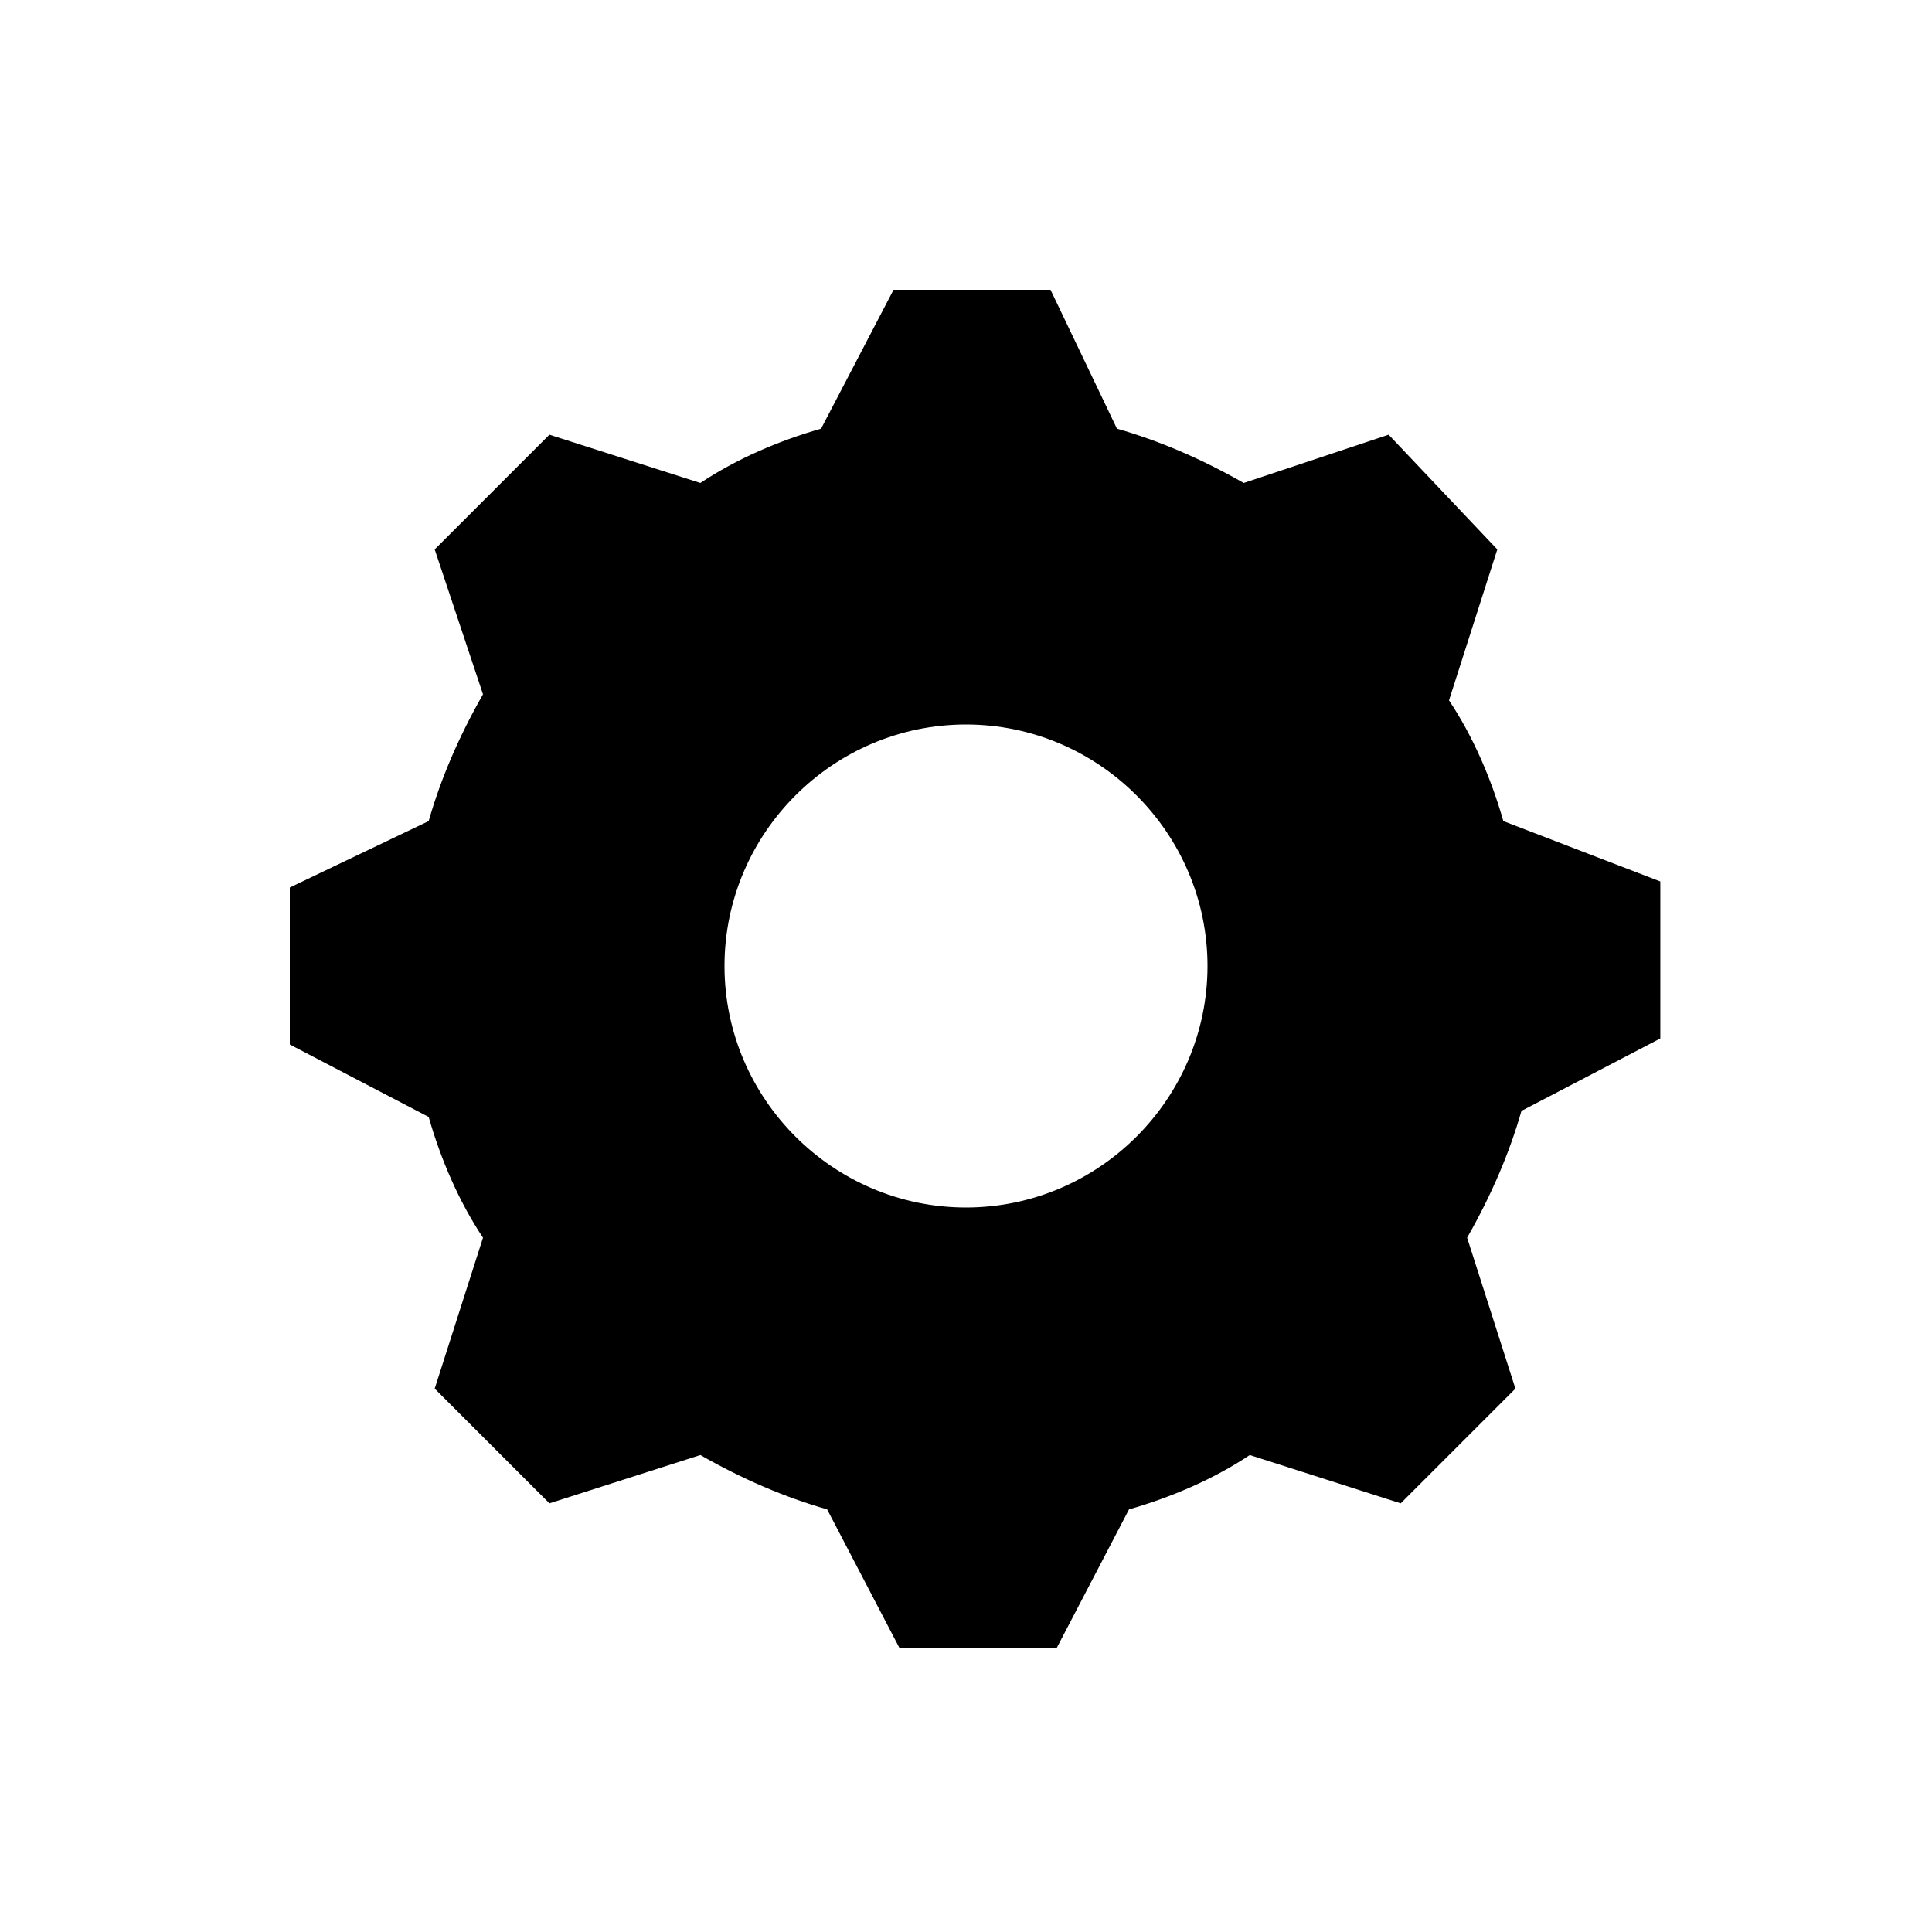 <?xml version="1.0" encoding="utf-8"?>
<!-- Generator: Adobe Illustrator 27.9.0, SVG Export Plug-In . SVG Version: 6.00 Build 0)  -->
<svg version="1.1" id="Layer_1" xmlns="http://www.w3.org/2000/svg" xmlns:xlink="http://www.w3.org/1999/xlink" x="0px" y="0px"
	 viewBox="0 0 32 32" style="enable-background:new 0 0 32 32;" xml:space="preserve">
<style type="text/css">
	.st0{fill:#231F20;}
</style>
<path d="M24.9,13.6c-0.2-0.7-0.5-1.4-0.9-2l0.8-2.5L23,7.2L20.6,8c-0.7-0.4-1.4-0.7-2.1-0.9l-1.1-2.3h-2.6l-1.2,2.3
	c-0.7,0.2-1.4,0.5-2,0.9L9.1,7.2L7.2,9.1L8,11.5c-0.4,0.7-0.7,1.4-0.9,2.1l-2.3,1.1v2.6l2.3,1.2c0.2,0.7,0.5,1.4,0.9,2L7.2,23
	l1.9,1.9l2.5-0.8c0.7,0.4,1.4,0.7,2.1,0.9l1.2,2.3h2.6l1.2-2.3c0.7-0.2,1.4-0.5,2-0.9l2.5,0.8l1.9-1.9l-0.8-2.5
	c0.4-0.7,0.7-1.4,0.9-2.1l2.3-1.2v-2.6L24.9,13.6z M16,20c-2.2,0-4-1.8-4-4s1.8-4,4-4c2.2,0,4,1.8,4,4S18.2,20,16,20z"/>
</svg>
